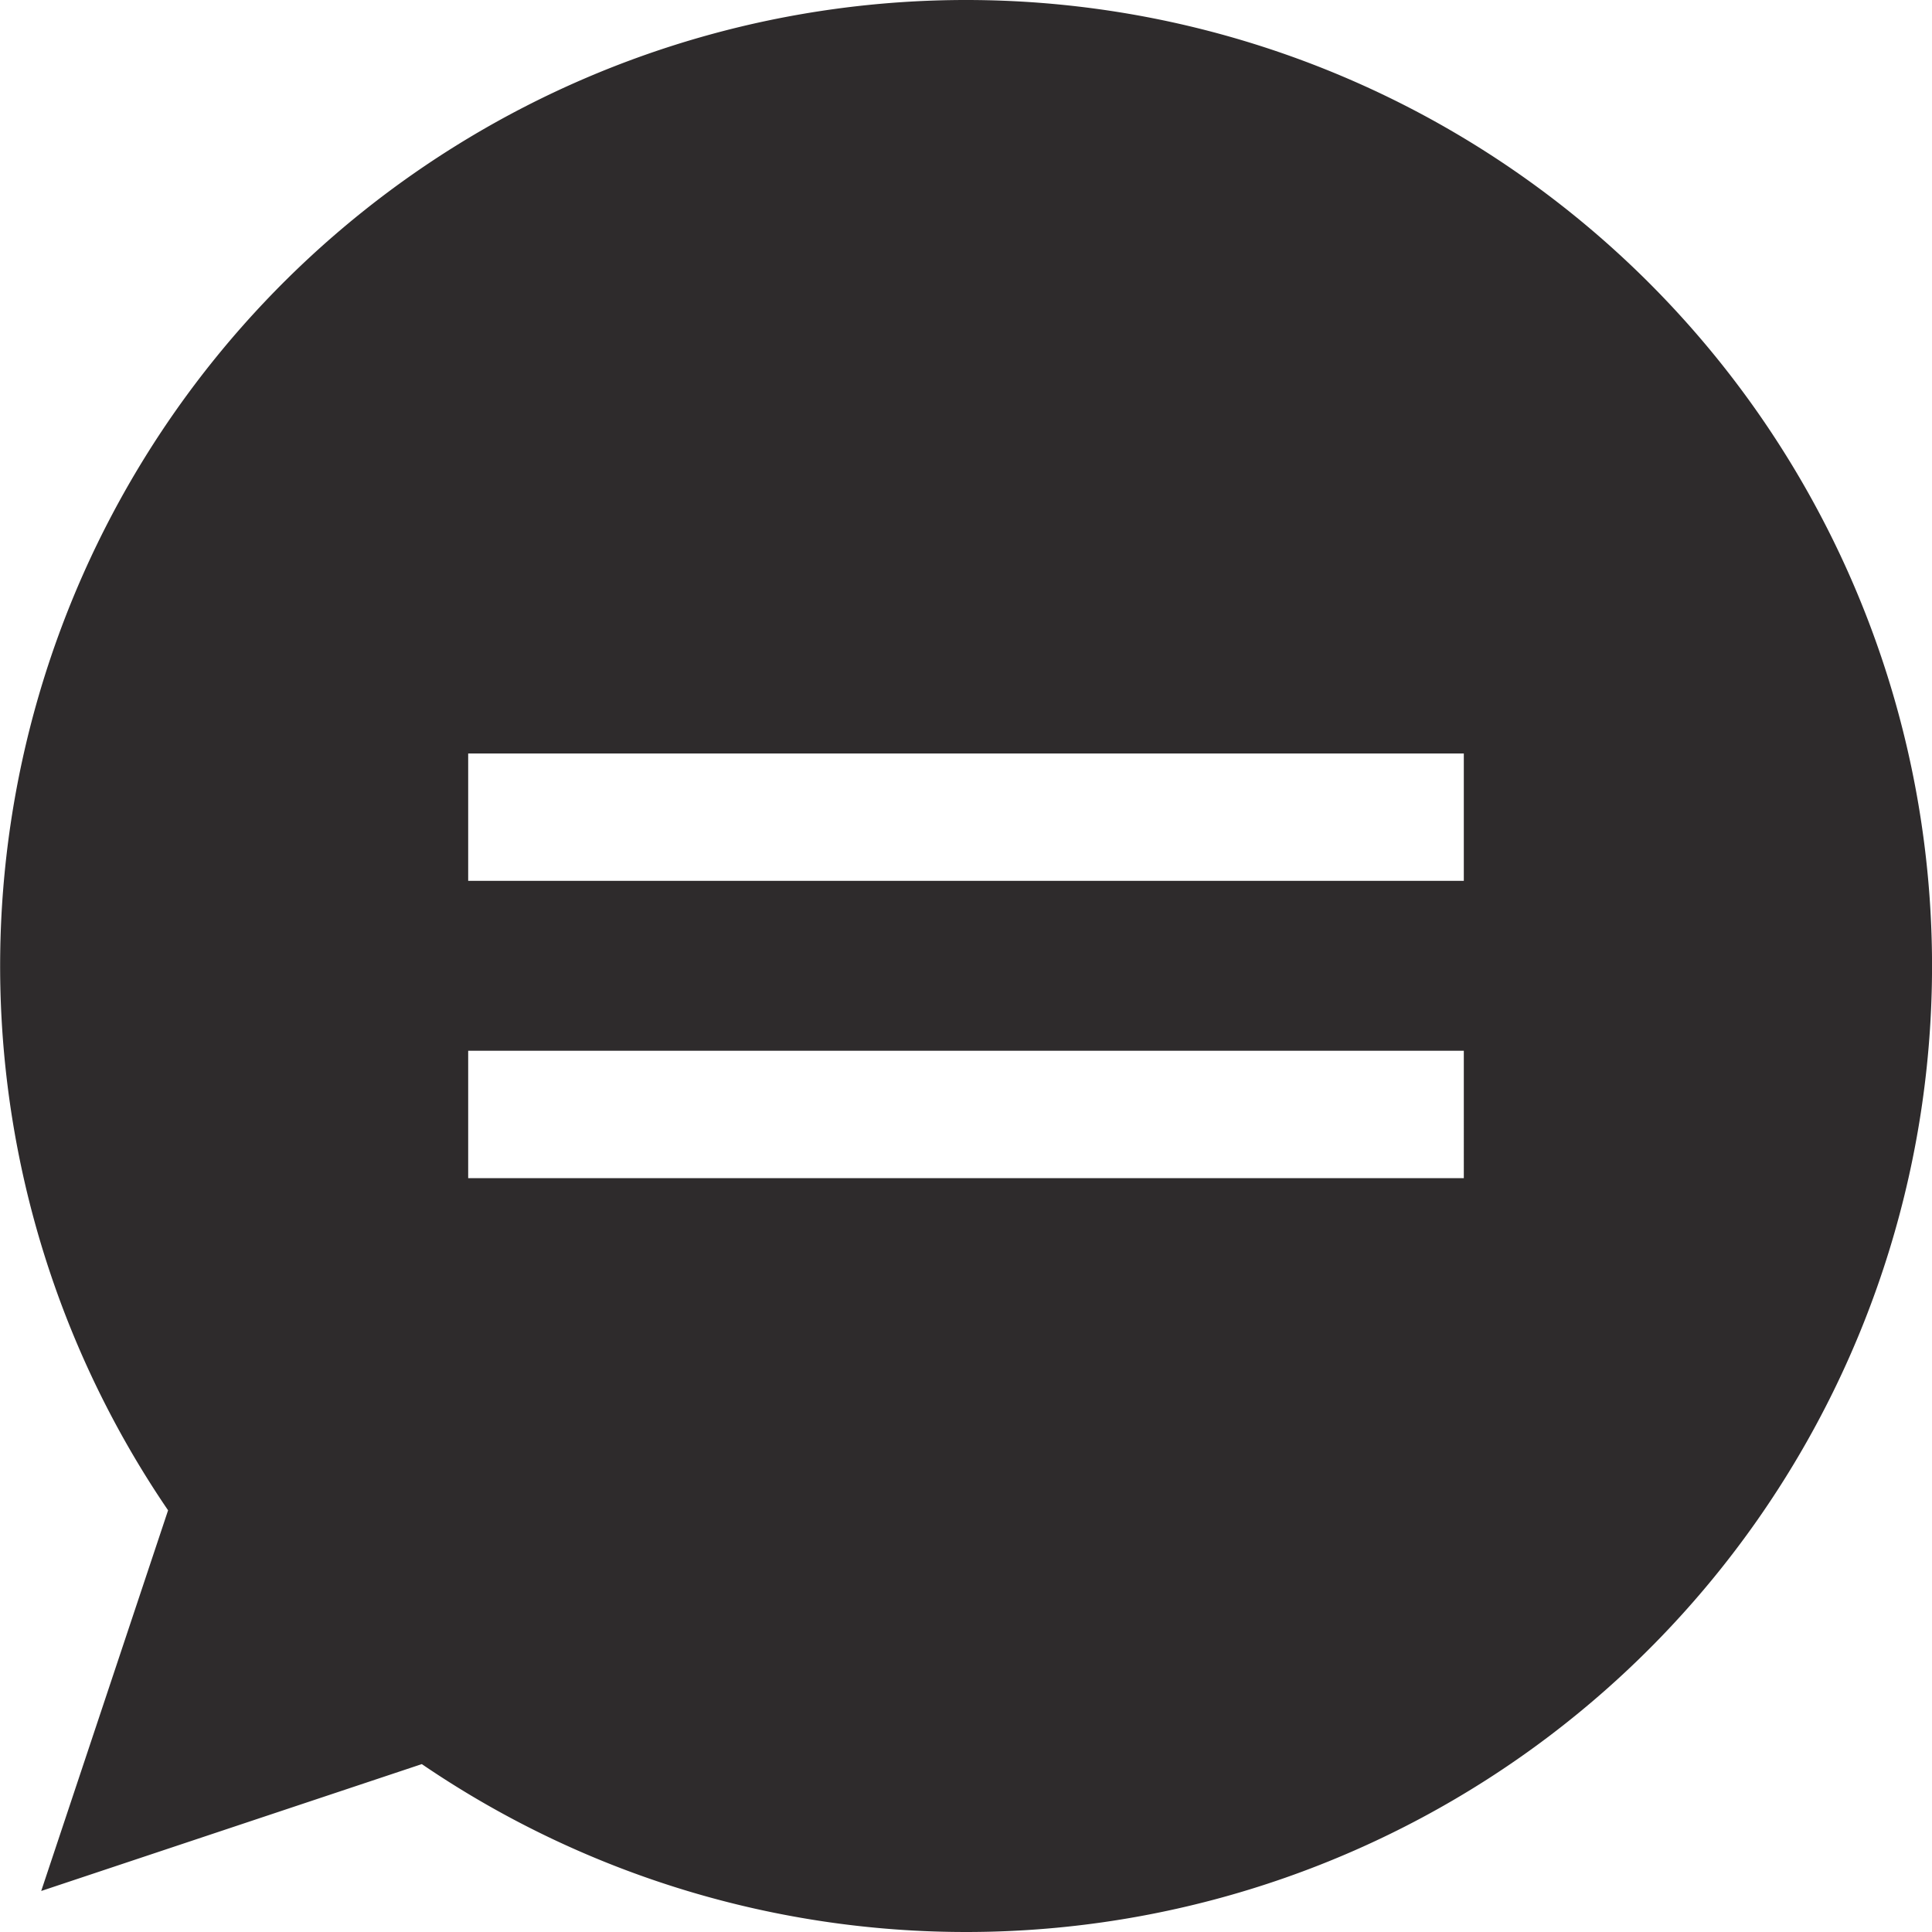 <svg xmlns="http://www.w3.org/2000/svg" width="30" height="30" viewBox="0 0 30 30">
<defs>
    <style>
      .cls-1 {
        fill: #2e2b2c;
        fill-rule: evenodd;
      }
    </style>
  </defs>
  <path class="cls-1" d="M1287,194a15,15,0,0,0-12.39,23.452l-1.97,5.911,5.91-1.97A15,15,0,1,0,1287,194Zm-7.73,11.7h15.46v1.978h-15.46V205.7Zm15.46,6.594h-15.46v-1.978h15.46V212.3Z" transform="translate(-1272 -194)"/>
</svg>
